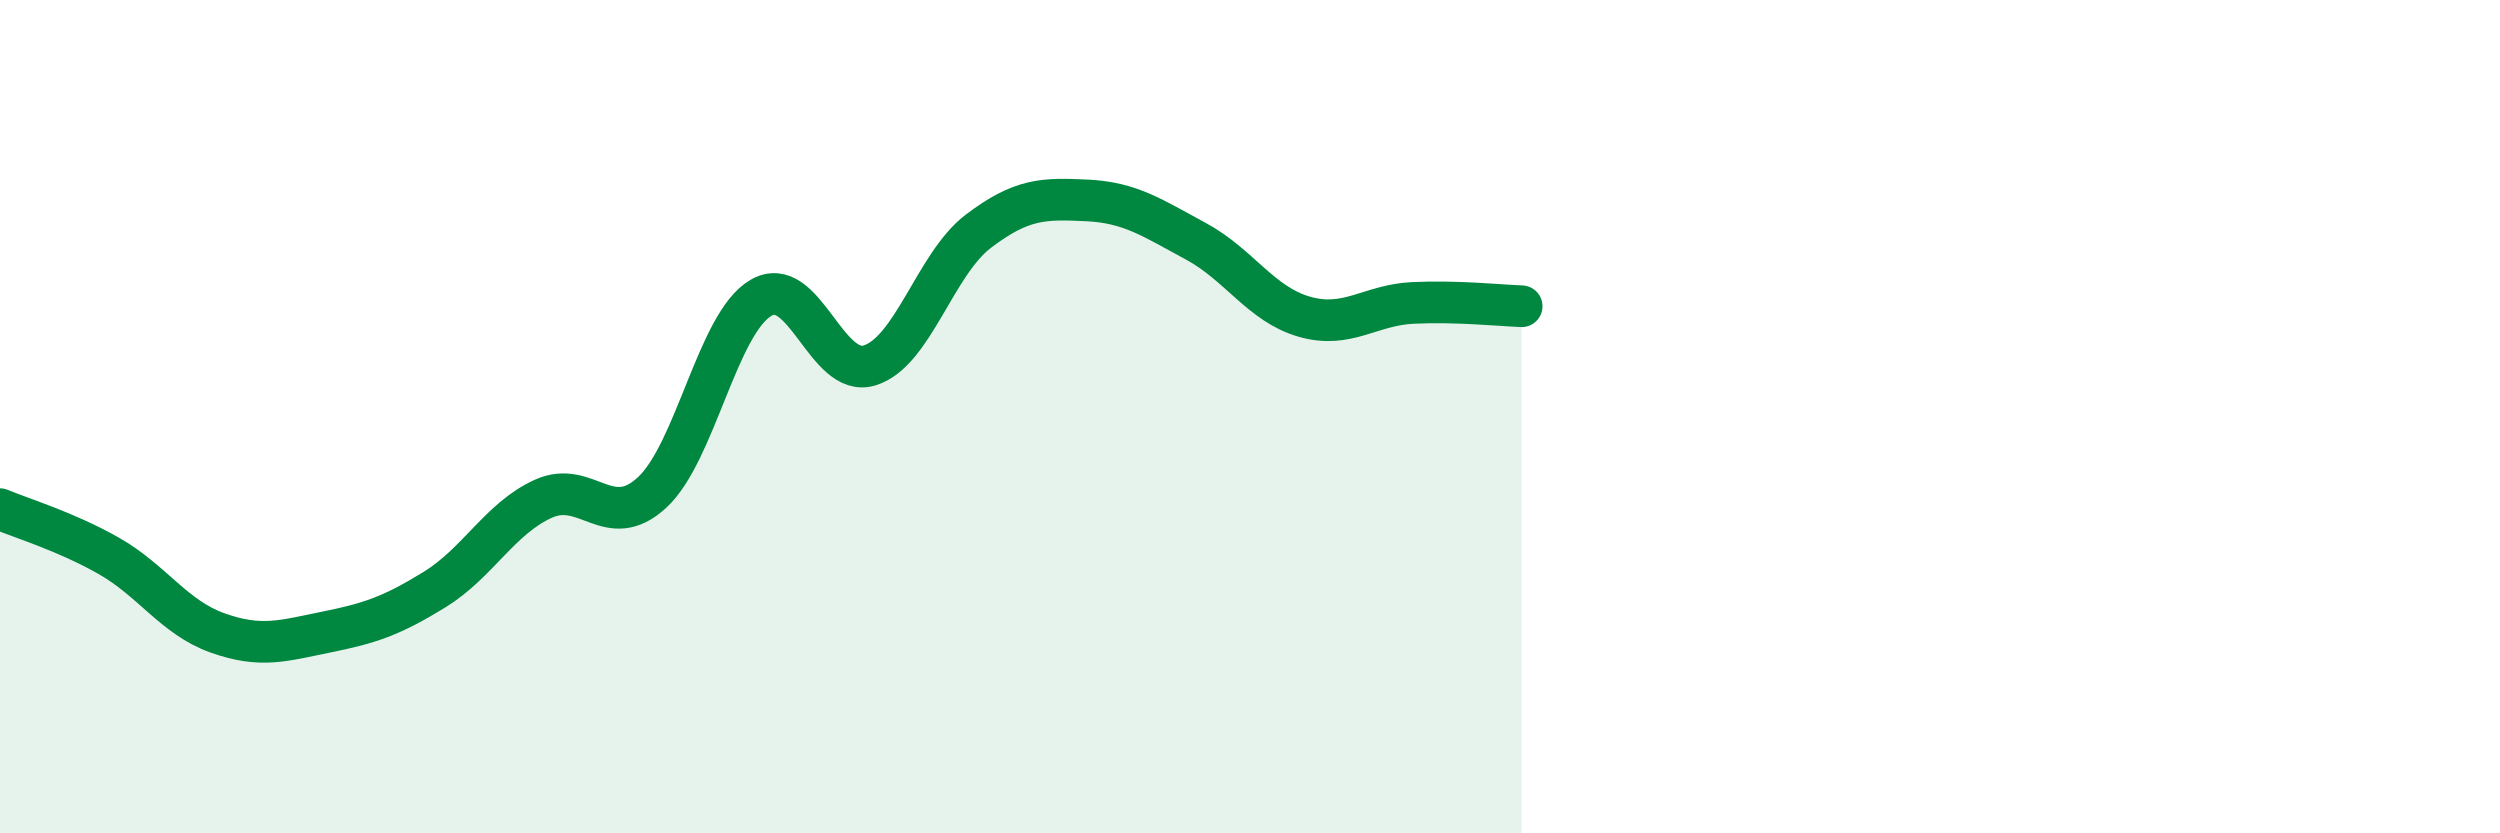 
    <svg width="60" height="20" viewBox="0 0 60 20" xmlns="http://www.w3.org/2000/svg">
      <path
        d="M 0,12.22 C 0.52,12.44 1.57,12.75 2.61,13.34 C 3.65,13.93 4.18,14.82 5.22,15.19 C 6.26,15.56 6.79,15.38 7.83,15.17 C 8.87,14.96 9.39,14.79 10.43,14.15 C 11.47,13.51 12,12.44 13.04,11.97 C 14.08,11.5 14.61,12.78 15.65,11.82 C 16.69,10.86 17.22,7.76 18.26,7.15 C 19.3,6.54 19.83,9.09 20.87,8.77 C 21.91,8.45 22.44,6.34 23.48,5.55 C 24.52,4.76 25.05,4.76 26.09,4.81 C 27.13,4.86 27.66,5.23 28.7,5.79 C 29.74,6.35 30.26,7.3 31.3,7.6 C 32.34,7.9 32.87,7.32 33.91,7.27 C 34.95,7.22 36,7.33 36.52,7.35L36.52 20L0 20Z"
        fill="#008740"
        opacity="0.1"
        stroke-linecap="round"
        stroke-linejoin="round"
      />
      <path
        d="M 0,12.22 C 0.52,12.44 1.57,12.75 2.61,13.34 C 3.65,13.93 4.18,14.82 5.22,15.19 C 6.26,15.56 6.79,15.38 7.83,15.17 C 8.87,14.96 9.39,14.79 10.43,14.15 C 11.47,13.51 12,12.44 13.04,11.97 C 14.08,11.5 14.61,12.78 15.65,11.82 C 16.69,10.86 17.22,7.76 18.26,7.15 C 19.3,6.54 19.83,9.09 20.87,8.77 C 21.91,8.45 22.44,6.34 23.48,5.55 C 24.52,4.76 25.05,4.76 26.09,4.81 C 27.13,4.86 27.66,5.23 28.7,5.79 C 29.74,6.35 30.26,7.3 31.3,7.6 C 32.34,7.9 32.87,7.32 33.91,7.27 C 34.95,7.22 36,7.33 36.52,7.35"
        stroke="#008740"
        stroke-width="1"
        fill="none"
        stroke-linecap="round"
        stroke-linejoin="round"
      />
    </svg>
  